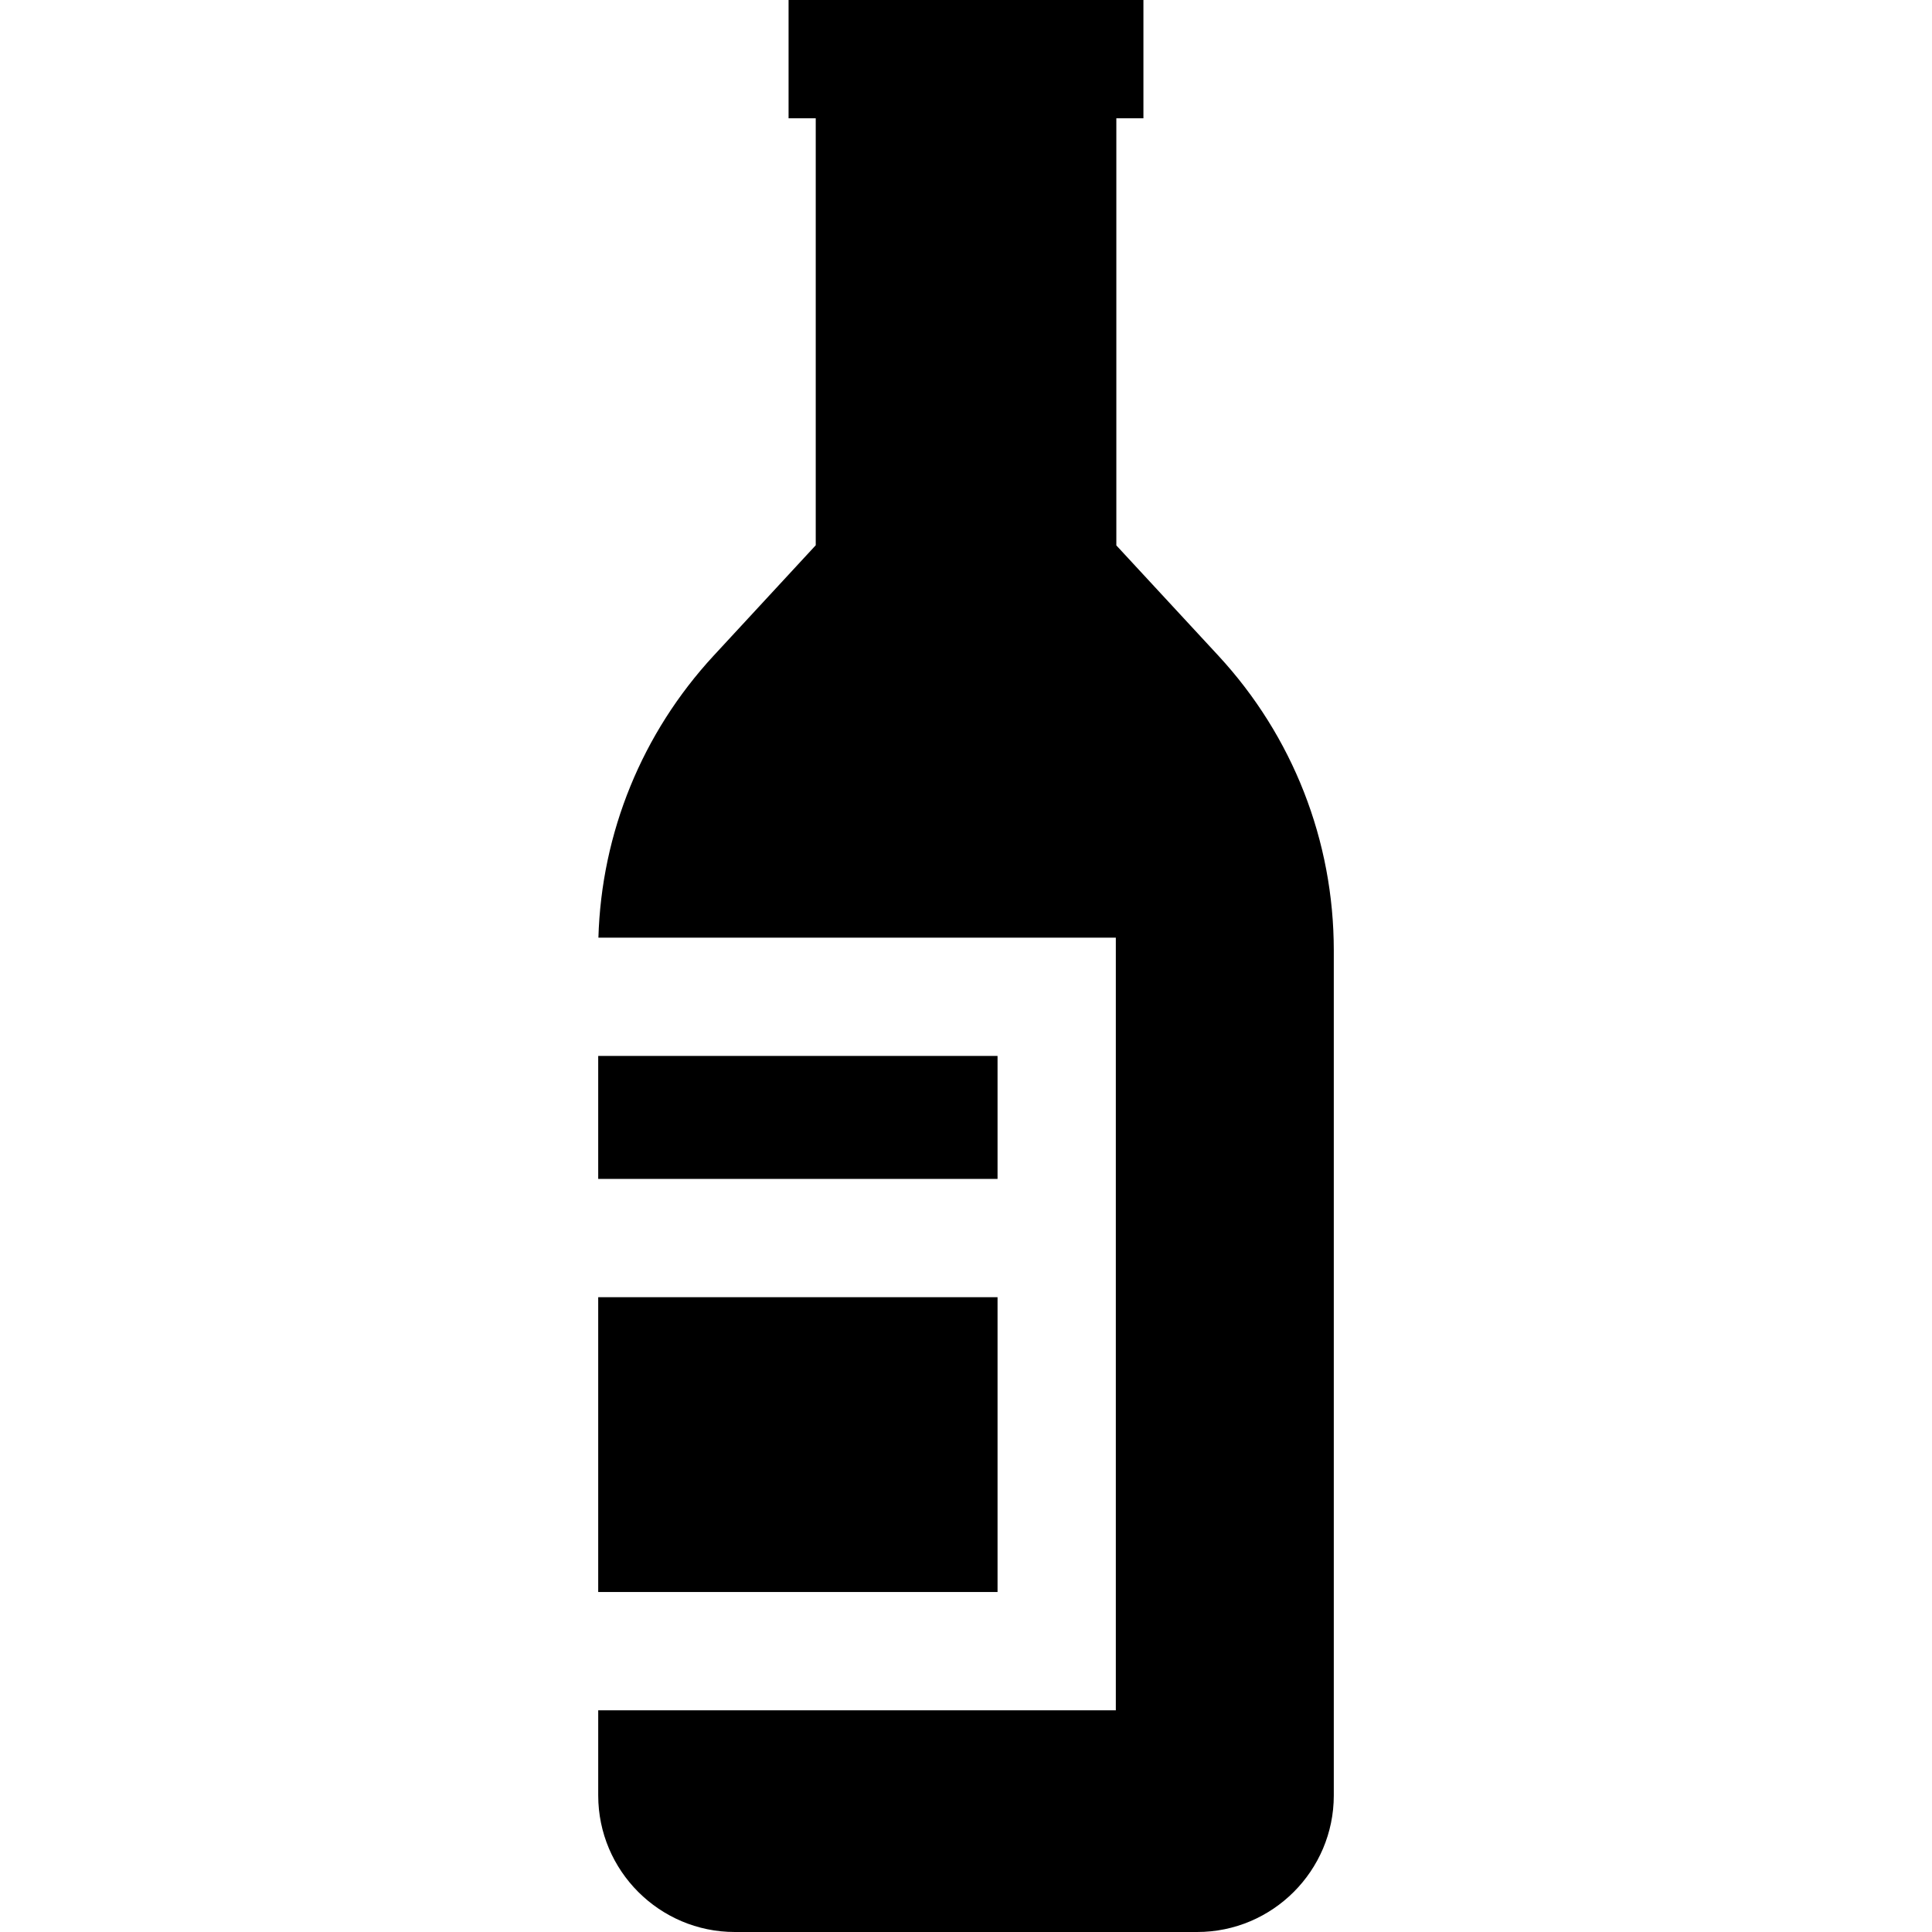 <?xml version="1.0" encoding="iso-8859-1"?>
<!-- Uploaded to: SVG Repo, www.svgrepo.com, Generator: SVG Repo Mixer Tools -->
<svg fill="#000000" height="800px" width="800px" version="1.1" id="Layer_1" xmlns="http://www.w3.org/2000/svg" xmlns:xlink="http://www.w3.org/1999/xlink" 
	 viewBox="0 0 512 512" xml:space="preserve">
<g>
	<g>
		<g>
			<path d="M322.873,173.756l-27.031-29.215V31.347h7.178V0h-7.178h-79.663h-7.199v31.347h7.199v113.152l-27.052,29.257
				c-18.954,20.501-29.738,46.916-30.542,74.731h15.694h15.673h105.754v204.758H189.879h-15.673h-15.673v22.559
				c0,19.958,16.238,36.195,36.195,36.195h122.546c19.958,0,36.195-16.238,36.195-36.195V251.873
				C353.468,222.825,342.601,195.082,322.873,173.756z"/>
			<polygon points="189.879,421.898 264.359,421.898 264.359,343.771 189.879,343.771 174.205,343.771 158.532,343.771 
				158.532,421.898 174.205,421.898 			"/>
			<polygon points="189.879,312.424 264.359,312.424 264.359,279.834 189.879,279.834 174.205,279.834 158.532,279.834 
				158.532,312.424 174.205,312.424 			"/>
		</g>
	</g>
</g>
</svg>